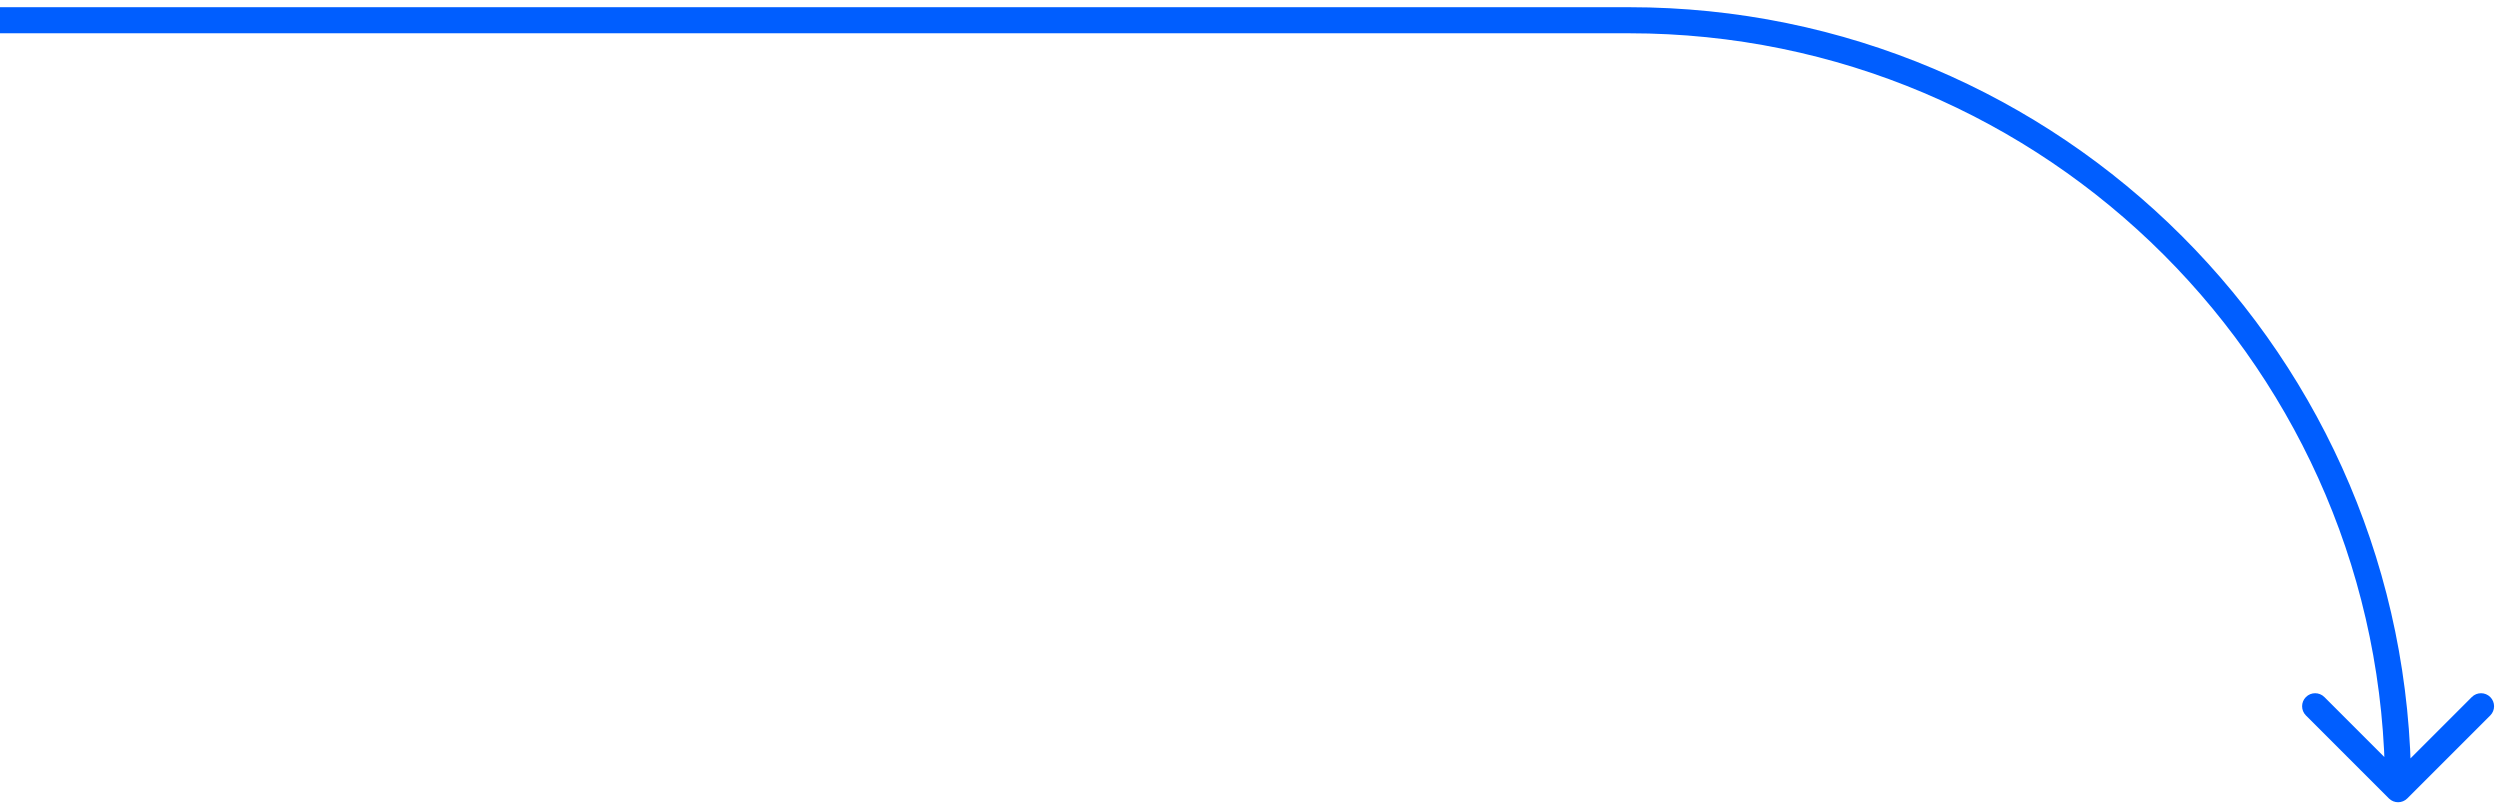 <?xml version="1.0" encoding="utf-8"?>
<svg xmlns="http://www.w3.org/2000/svg" fill="none" height="100%" overflow="visible" preserveAspectRatio="none" style="display: block;" viewBox="0 0 247 80" width="100%">
<path d="M236.021 78.883C236.524 79.386 237.339 79.386 237.842 78.883L246.037 70.688C246.54 70.186 246.54 69.37 246.037 68.867C245.534 68.365 244.719 68.365 244.216 68.867L236.932 76.152L229.647 68.867C229.144 68.365 228.329 68.365 227.826 68.867C227.323 69.37 227.323 70.186 227.826 70.688L236.021 78.883ZM0 2V3.288H160.959V2V0.712H0V2ZM160.959 2V3.288C202.206 3.288 235.644 36.725 235.644 77.973H236.932H238.219C238.219 35.303 203.629 0.712 160.959 0.712V2Z" fill="#005EFF" id="Vector 77"/>
</svg>